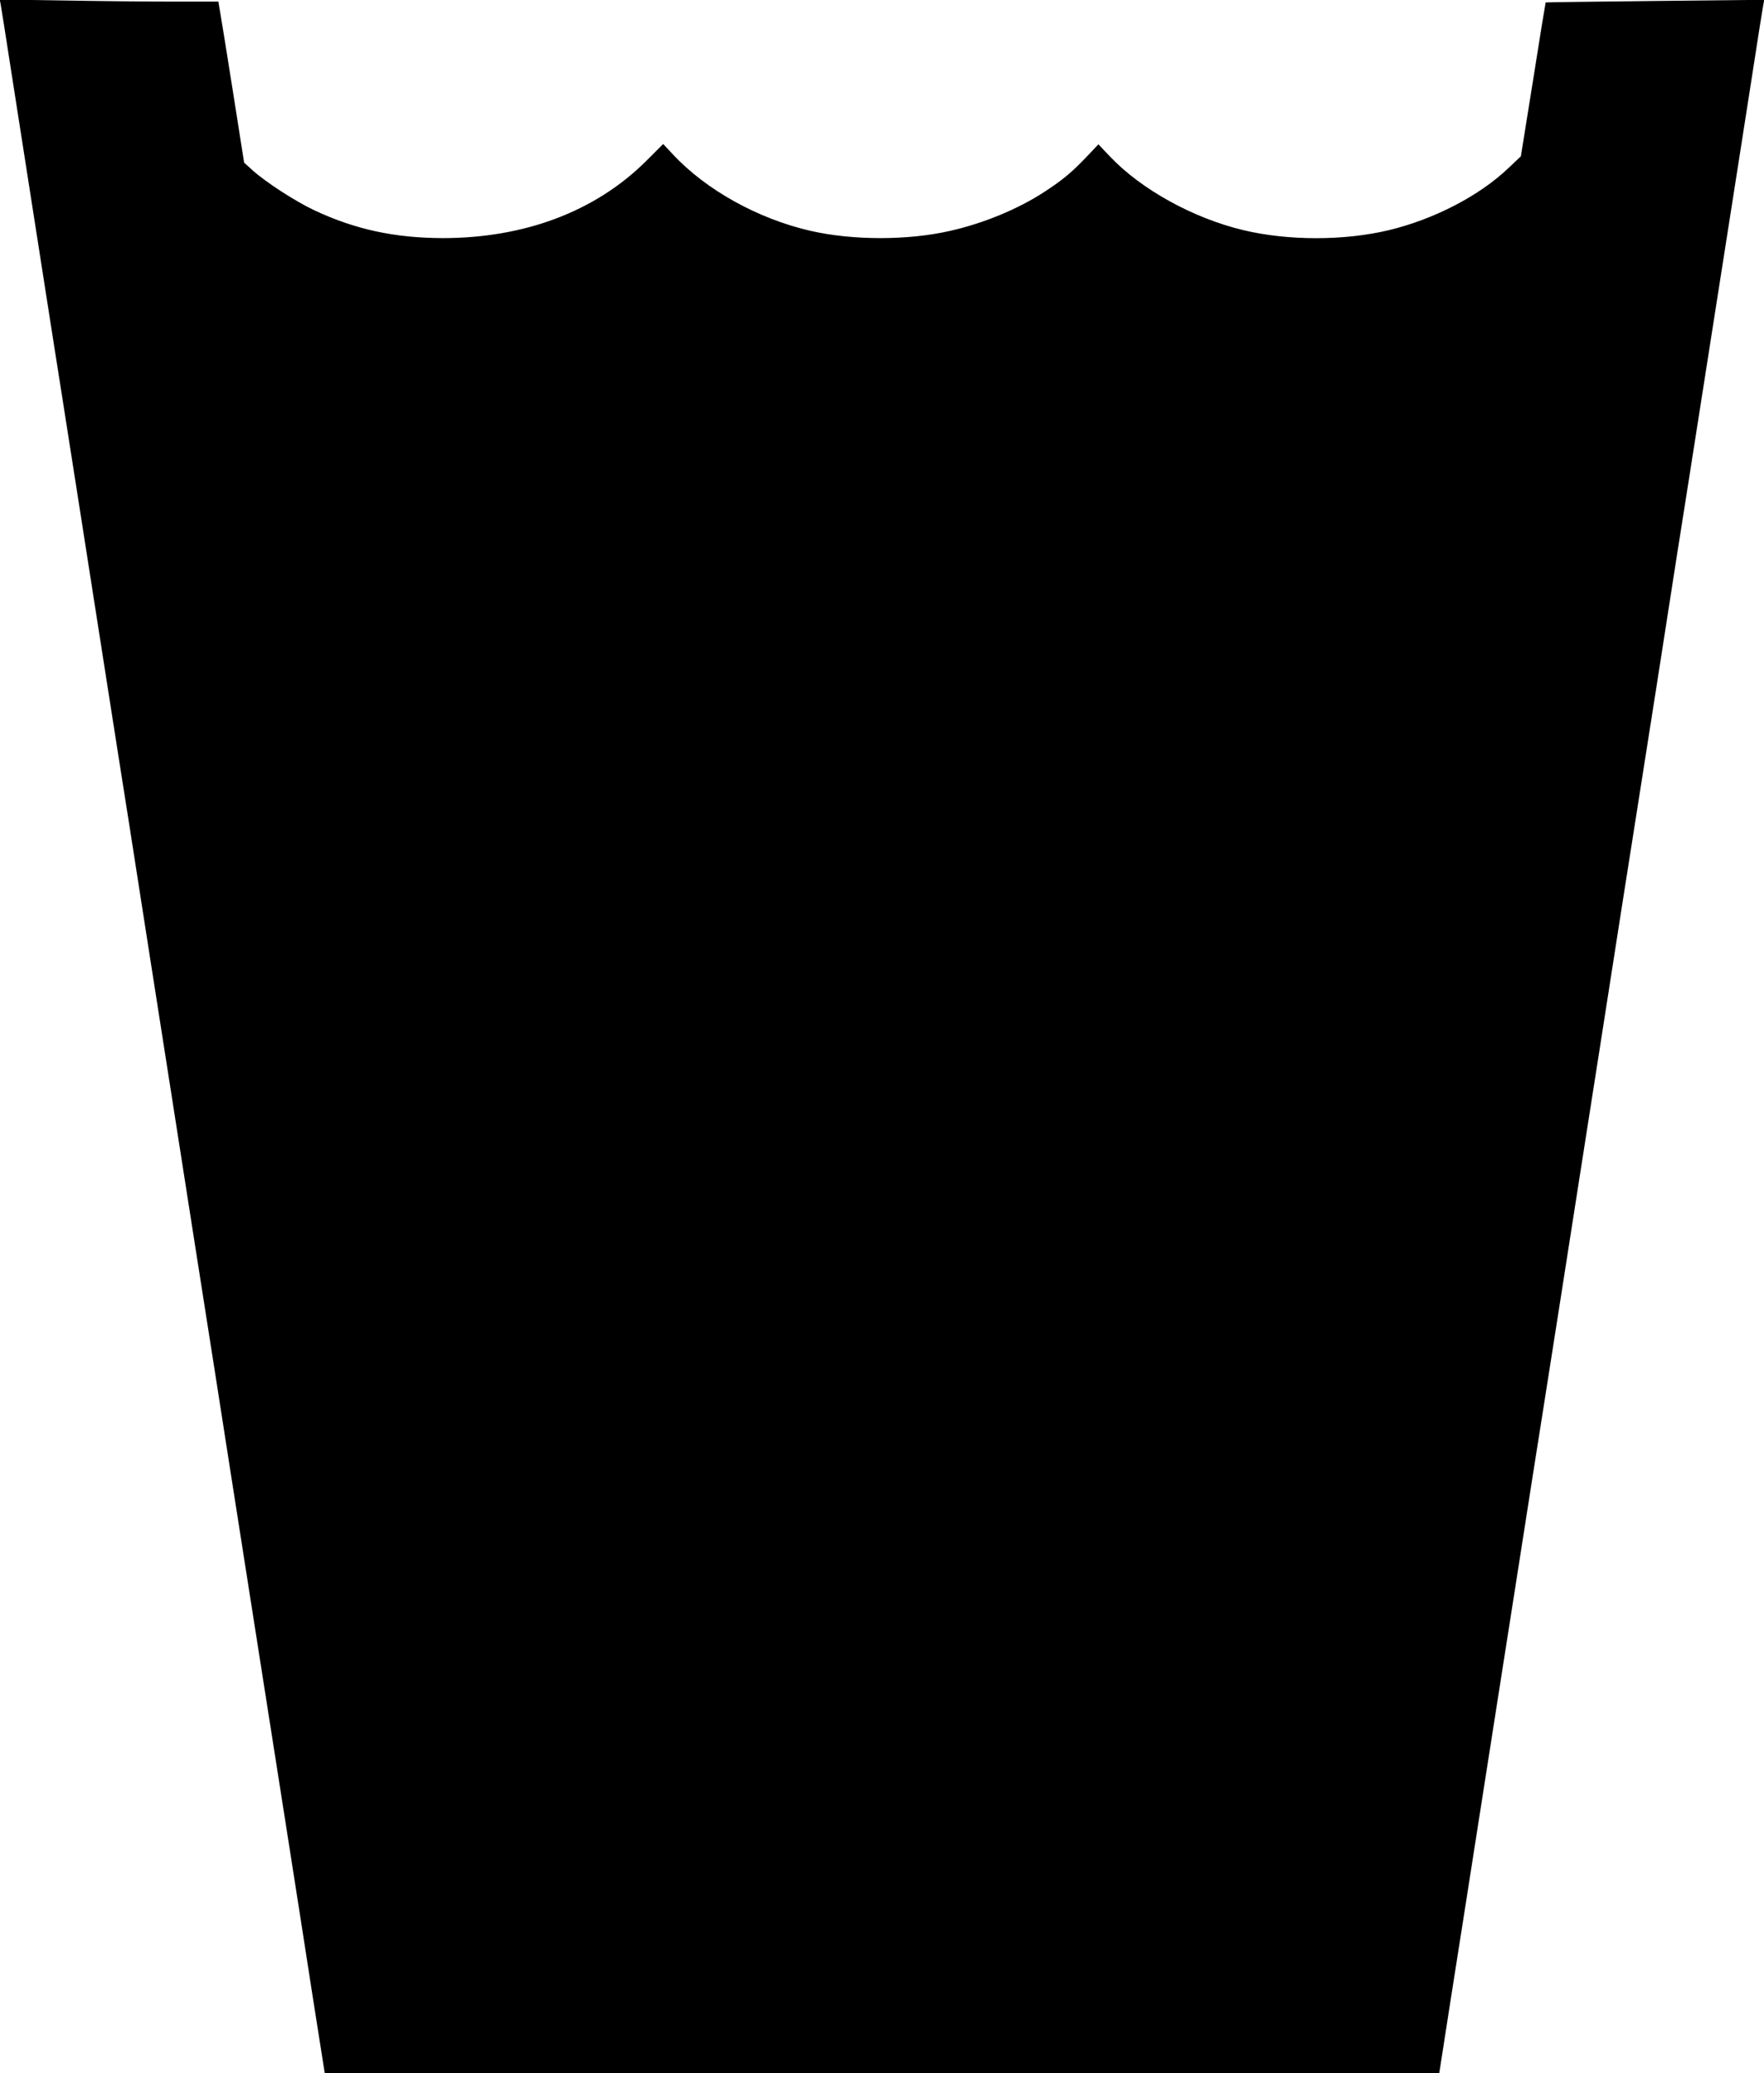  <svg version="1.0" xmlns="http://www.w3.org/2000/svg"
 width="1089pt" height="1280pt" viewBox="0 0 1089 1280"
 preserveAspectRatio="xMidYMid meet"><g transform="translate(0,1280) scale(0.1,-0.1)"
fill="#000000" stroke="none">
<path d="M4 12774 c3 -16 33 -204 66 -419 59 -377 118 -753 255 -1632 36 -230
84 -530 105 -668 22 -137 80 -511 130 -830 50 -319 108 -692 130 -830 21 -137
69 -438 105 -667 36 -230 94 -605 130 -833 36 -228 94 -602 130 -830 107 -684
191 -1222 275 -1755 43 -278 142 -908 219 -1400 77 -492 179 -1140 226 -1440
47 -300 118 -753 157 -1007 l73 -463 3440 0 3440 0 72 463 c40 254 116 737
168 1072 53 336 125 796 160 1022 36 227 94 601 130 830 36 230 83 531 105
668 22 138 69 438 105 668 36 229 94 604 130 832 36 228 94 602 130 830 36
228 94 603 130 833 36 229 83 530 105 667 22 138 69 438 105 668 36 229 94
605 130 835 36 229 84 530 105 667 22 138 80 511 130 830 145 926 166 1058
230 1470 33 215 63 403 66 418 l6 28 -674 -7 c-370 -4 -674 -8 -676 -9 -1 -1
-36 -215 -77 -476 l-76 -474 -76 -72 c-180 -172 -460 -317 -739 -384 -276 -66
-622 -66 -898 0 -310 74 -630 251 -823 454 l-72 76 -53 -56 c-108 -115 -162
-160 -281 -238 -163 -106 -373 -193 -580 -240 -261 -60 -603 -60 -864 0 -323
74 -644 252 -848 471 l-61 65 -109 -109 c-313 -309 -748 -472 -1253 -472 -295
1 -539 53 -792 172 -115 54 -296 171 -379 245 l-54 49 -67 426 c-37 234 -73
458 -80 497 l-12 71 -276 0 c-153 0 -456 3 -676 7 l-398 6 6 -29z"/>
</g>
</svg>
